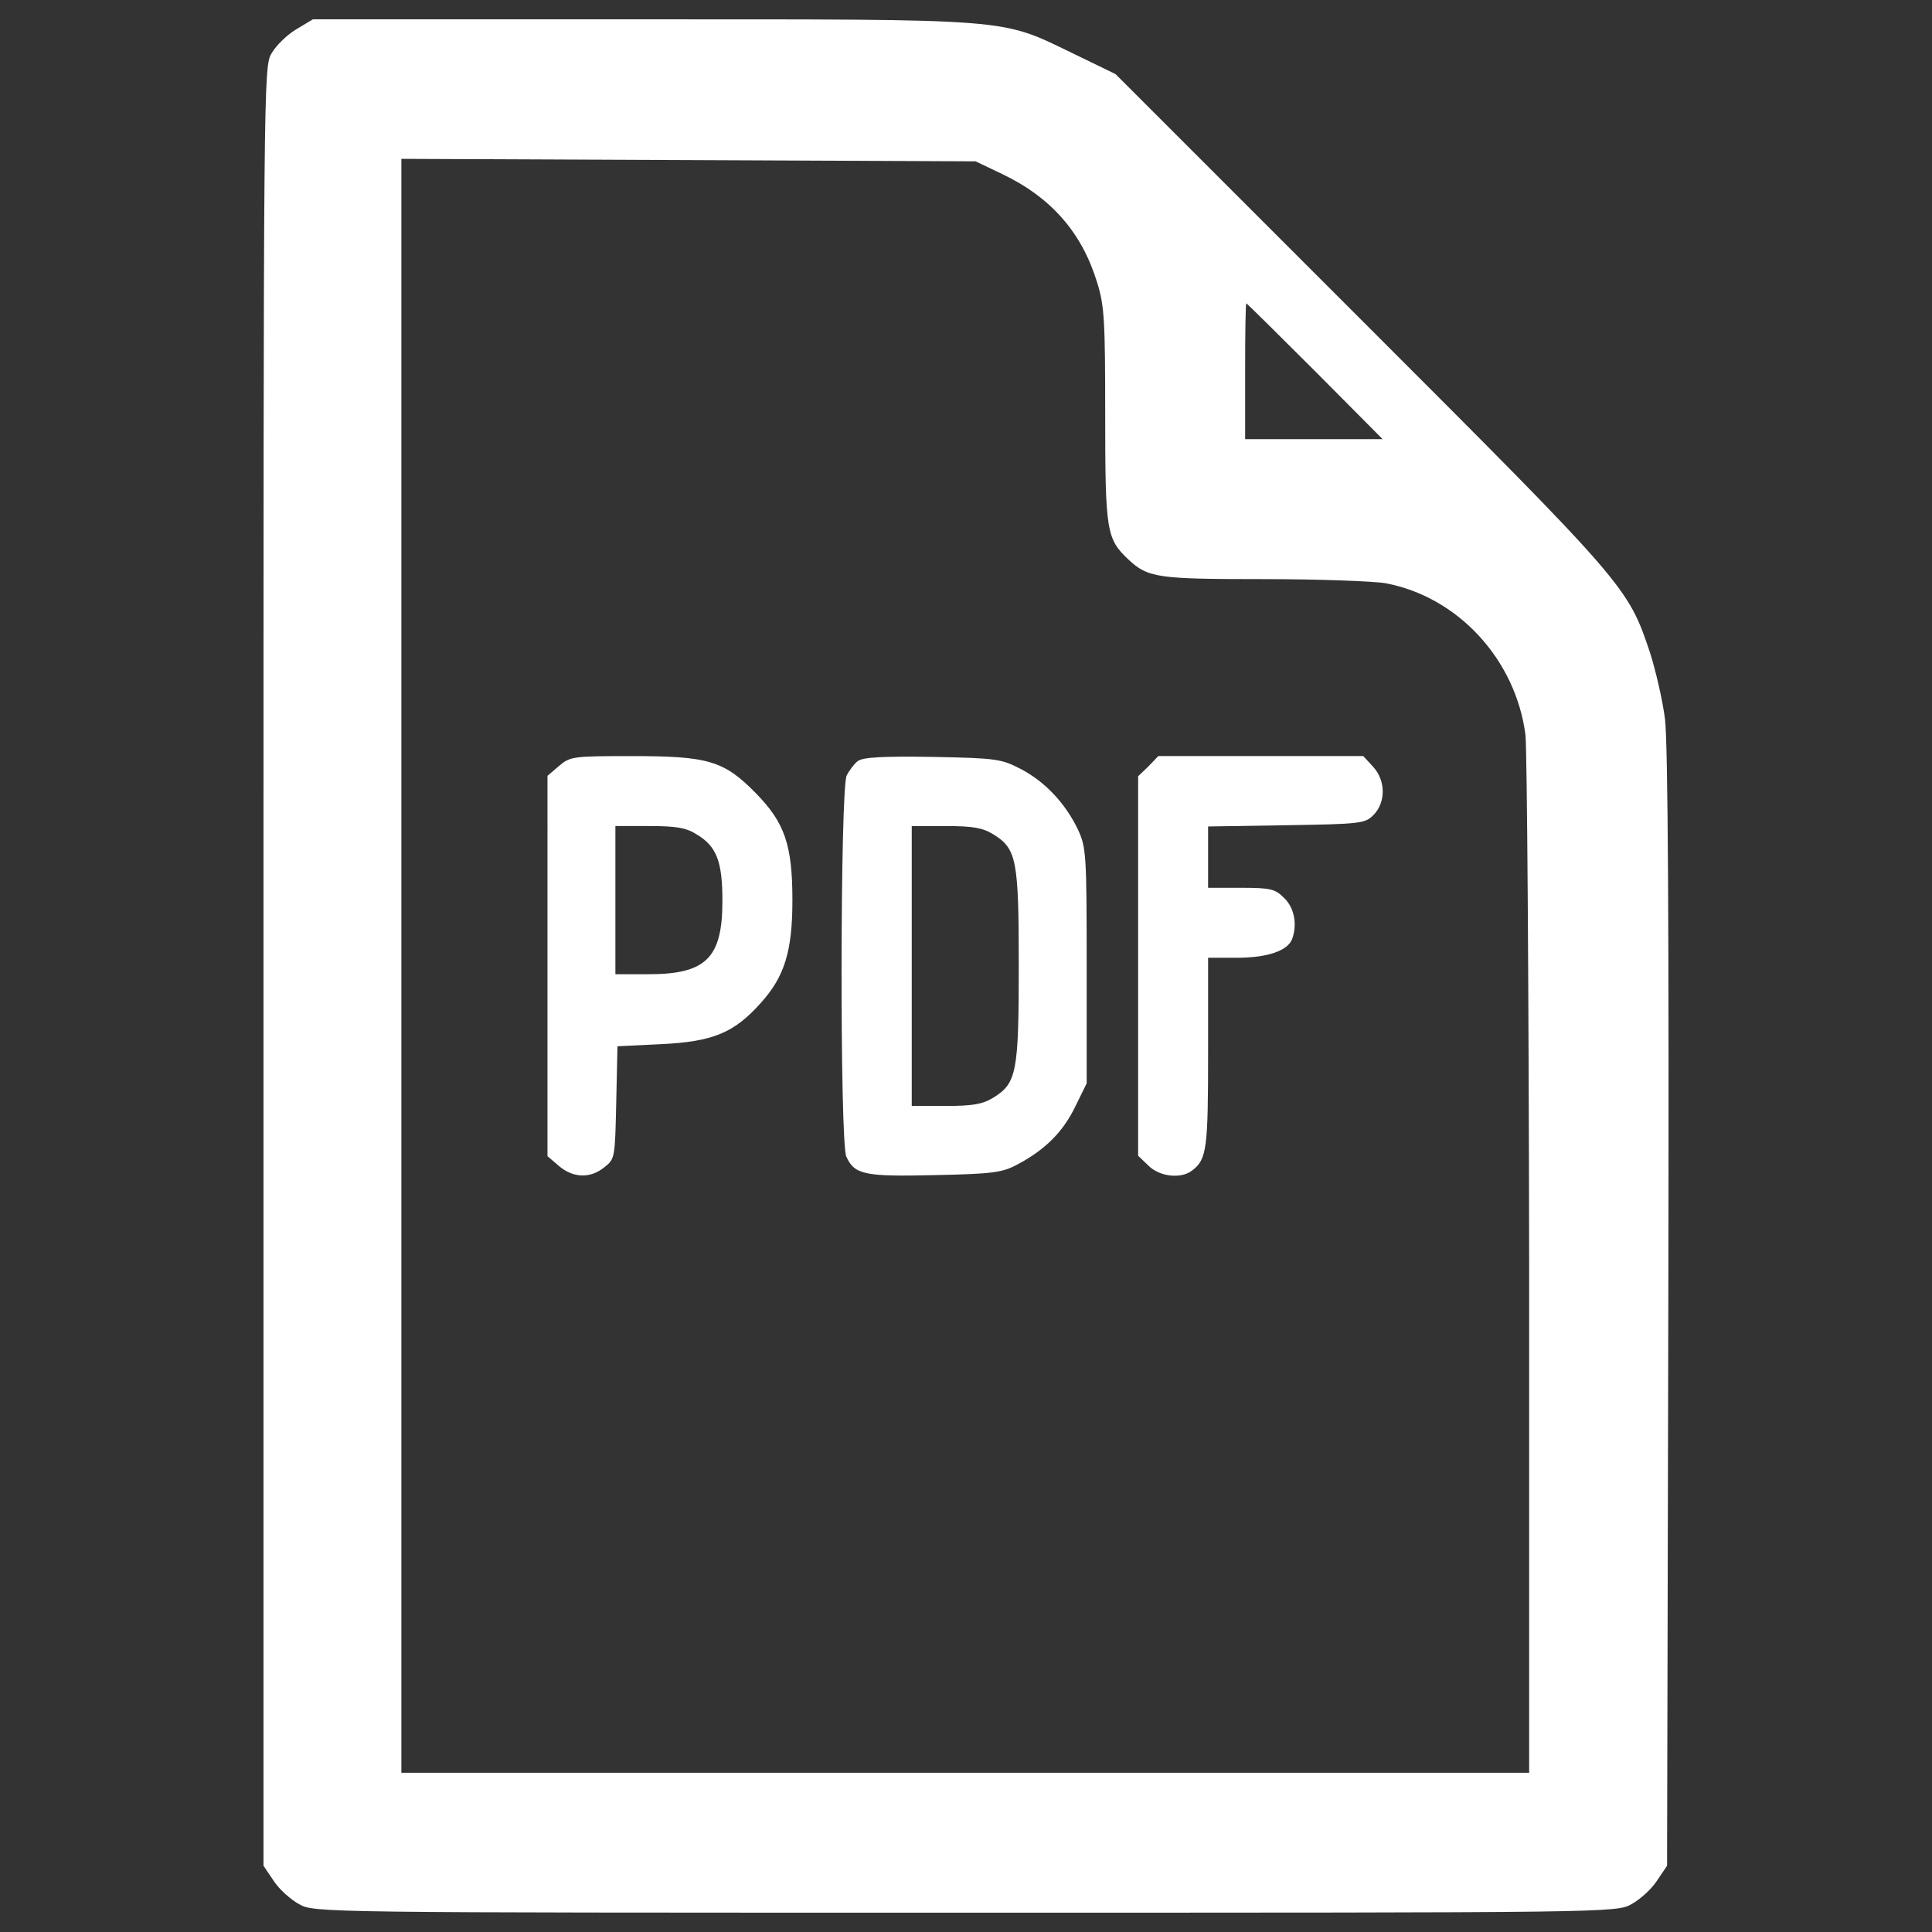 <svg version="1.1" xmlns="http://www.w3.org/2000/svg" xmlns:xlink="http://www.w3.org/1999/xlink" width="30" height="30" viewBox="0 0 1000 1000" enable-background="new 0 0 1000 1000" xml:space="preserve">
<rect x="0" y="0" width="1000" height="1000" fill="#333333" stroke="none"/>
<g><g transform="translate(0,511) scale(0.1,-0.1)" fill="#fff"><path d="M1534.2,4958.8c-46.9-27.7-104.4-83.1-127.8-123.6c-42.6-70.3-42.6-108.6-42.6-4727.4v-4655l53.3-78.8c27.7-42.6,87.3-95.9,130-119.3c78.8-44.7,89.5-44.7,3449.2-44.7c3359.7,0,3370.4,0,3449.2,44.7c42.6,23.4,102.3,76.7,129.9,119.3l53.3,78.8l6.4,2876.1c4.3,2006.9-2.1,2933.6-17.1,3059.3c-12.8,100.1-49,253.5-76.7,340.9c-115.1,345.1-121.4,351.5-1497.7,1727.8L5773.8,4726.6l-223.7,108.6c-375,181.1-296.1,174.7-2230.6,174.7H1619.4L1534.2,4958.8z M5187.9,4208.9c253.5-121.4,411.2-302.5,490-558.2c38.4-121.4,42.6-198.1,42.6-688.1c0-600.8,6.4-641.3,119.3-747.8c102.3-95.9,151.3-102.3,698.8-102.3c285.5,0,571-10.7,632.7-21.3c375-70.3,673.2-394.1,724.4-784c8.5-78.8,17.1-1318.7,19.2-2756.8v-2616.2H4996.2H2077.5V110v4177.8l1487-6.4l1484.9-6.4L5187.9,4208.9z M6807,3188.5l349.4-351.5h-355.8h-355.8v351.5c0,193.9,2.1,351.5,6.4,351.5C6453.4,3540,6613.2,3382.3,6807,3188.5z"/><path d="M2893.4,1145.4l-59.6-51.1V110v-984.3l59.6-51.1c72.4-61.8,161.9-66,234.4-6.4c55.4,42.6,55.4,49,61.8,334.5l6.4,291.9l223.7,10.7c268.4,12.8,379.2,57.5,517.7,213c123.6,136.3,164.1,268.4,164.1,532.6c0,287.6-40.5,402.6-191.7,556c-164,166.2-245,189.6-641.3,189.6C2965.9,1196.5,2950.9,1194.4,2893.4,1145.4z M3605,791.7c104.4-61.8,134.2-140.6,134.2-345.1c0-296.1-85.2-379.2-383.5-379.2h-170.4v383.5v383.5h176.8C3498.5,834.3,3551.7,825.8,3605,791.7z"/><path d="M4440.1,1170.9c-19.2-14.9-44.7-49-57.5-74.6c-34.1-63.9-36.2-1898.2-2.1-1972.8c42.6-93.8,93.7-104.4,458-95.9c300.4,6.4,349.4,12.8,428.2,55.4c140.6,74.6,234.3,166.2,298.3,298.3l59.6,121.4V110c0,573.1-2.1,613.6-44.7,705.2c-63.9,134.2-168.3,247.1-294,313.2c-102.2,53.3-125.7,57.5-460.2,63.9C4565.8,1196.5,4465.7,1190.1,4440.1,1170.9z M5141,791.7c121.4-74.6,132.1-132.1,132.1-681.7s-10.7-607.2-132.1-681.7c-55.4-34.1-106.5-42.6-245-42.6h-176.8V110v724.3H4896C5034.5,834.3,5085.6,825.8,5141,791.7z"/><path d="M5944.2,1143.2l-53.3-51.1V110v-982.1l53.3-51.1c57.5-57.5,168.3-70.3,225.8-25.6c76.7,57.5,83.1,112.9,83.1,609.3v492.1h149.1c157.7,0,262,36.2,285.5,95.9c27.7,74.6,12.8,161.9-40.5,213c-46.9,46.9-68.2,53.3-223.7,53.3h-170.4v157.6v159.8l404.8,6.4c385.6,6.4,406.9,8.5,451.7,53.3c63.9,66,63.9,179-4.3,251.4l-49,53.3h-530.5h-530.5L5944.2,1143.2z"/></g></g>
</svg>